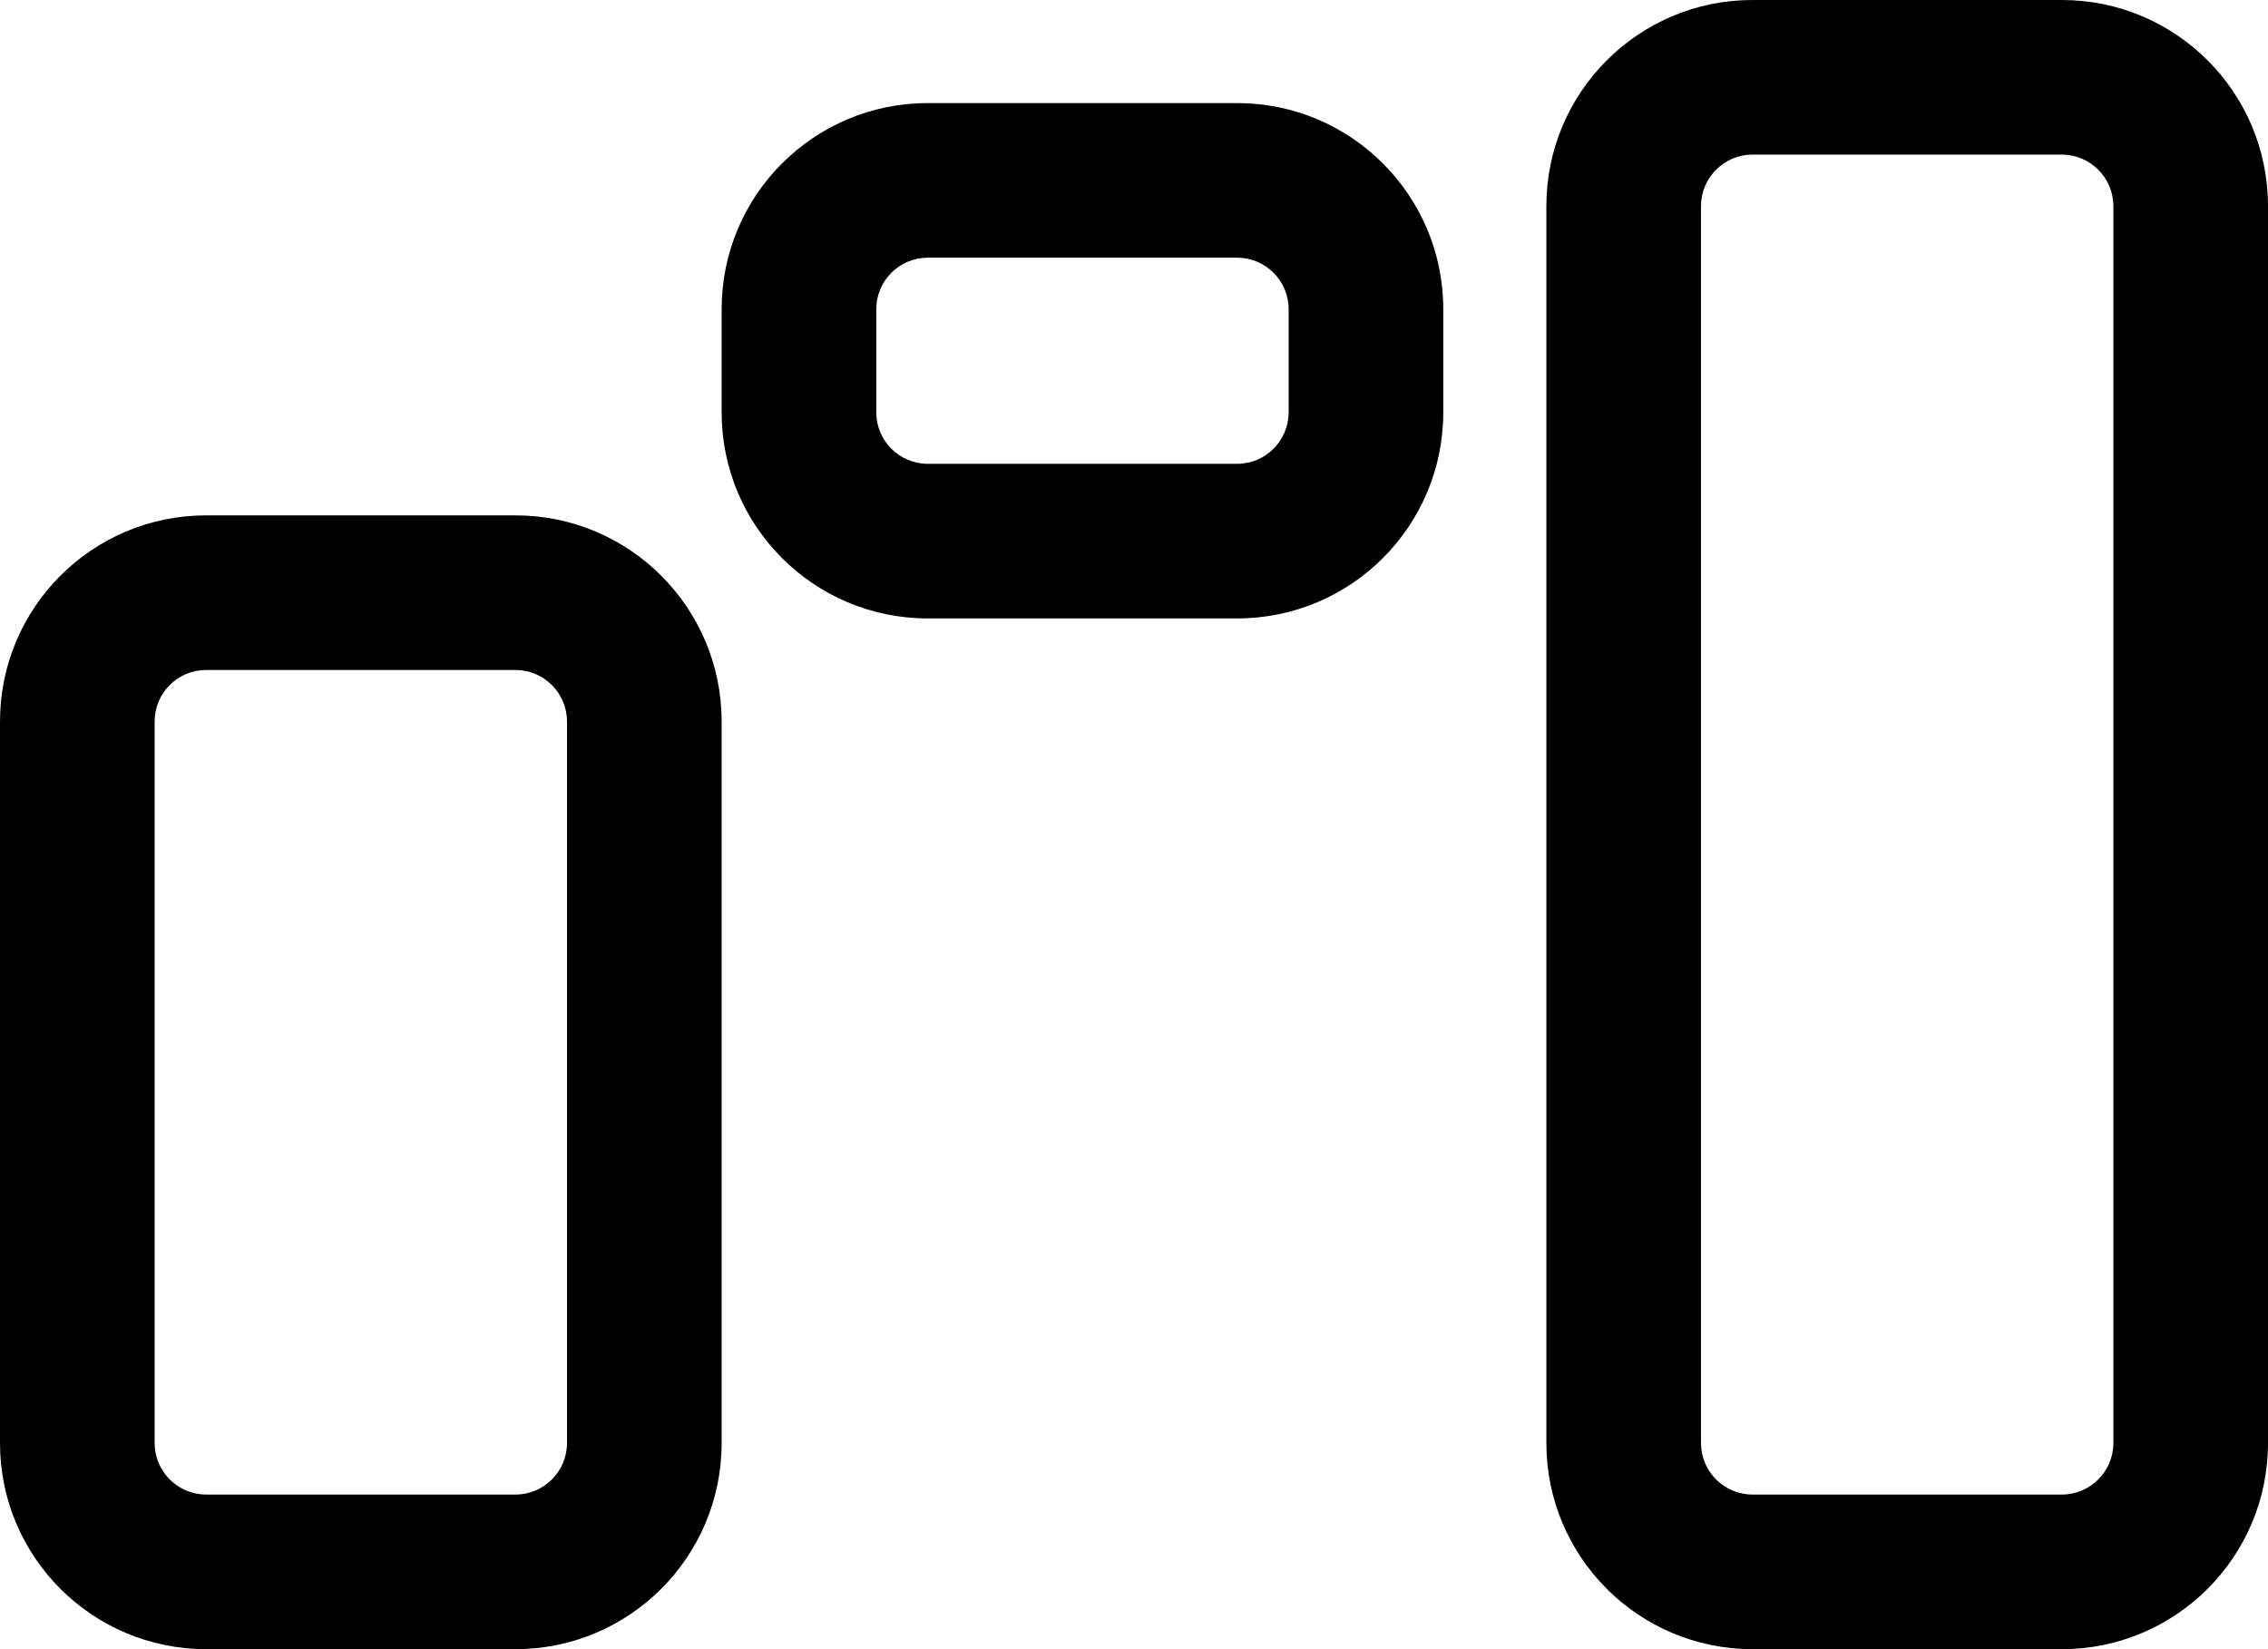 <svg width="22" height="16" viewBox="0 0 22 16" fill="none" xmlns="http://www.w3.org/2000/svg">
<path fill-rule="evenodd" clip-rule="evenodd" d="M17 1.5H20C20.276 1.5 20.5 1.724 20.5 2V14C20.5 14.276 20.276 14.5 20 14.5H17C16.724 14.5 16.5 14.276 16.5 14V2C16.5 1.724 16.724 1.5 17 1.5ZM15 2C15 0.895 15.895 0 17 0H20C21.105 0 22 0.895 22 2V14C22 15.105 21.105 16 20 16H17C15.895 16 15 15.105 15 14V2ZM12 2.5H9C8.724 2.5 8.5 2.724 8.5 3V4C8.5 4.276 8.724 4.5 9 4.5H12C12.276 4.5 12.5 4.276 12.5 4V3C12.5 2.724 12.276 2.5 12 2.5ZM9 1C7.895 1 7 1.895 7 3V4C7 5.105 7.895 6 9 6H12C13.105 6 14 5.105 14 4V3C14 1.895 13.105 1 12 1H9ZM5 6.5H2C1.724 6.5 1.5 6.724 1.5 7V14C1.5 14.276 1.724 14.5 2 14.5H5C5.276 14.5 5.5 14.276 5.5 14V7C5.5 6.724 5.276 6.5 5 6.5ZM2 5C0.895 5 0 5.895 0 7V14C0 15.105 0.895 16 2 16H5C6.105 16 7 15.105 7 14V7C7 5.895 6.105 5 5 5H2Z" fill="black"/>
</svg>

